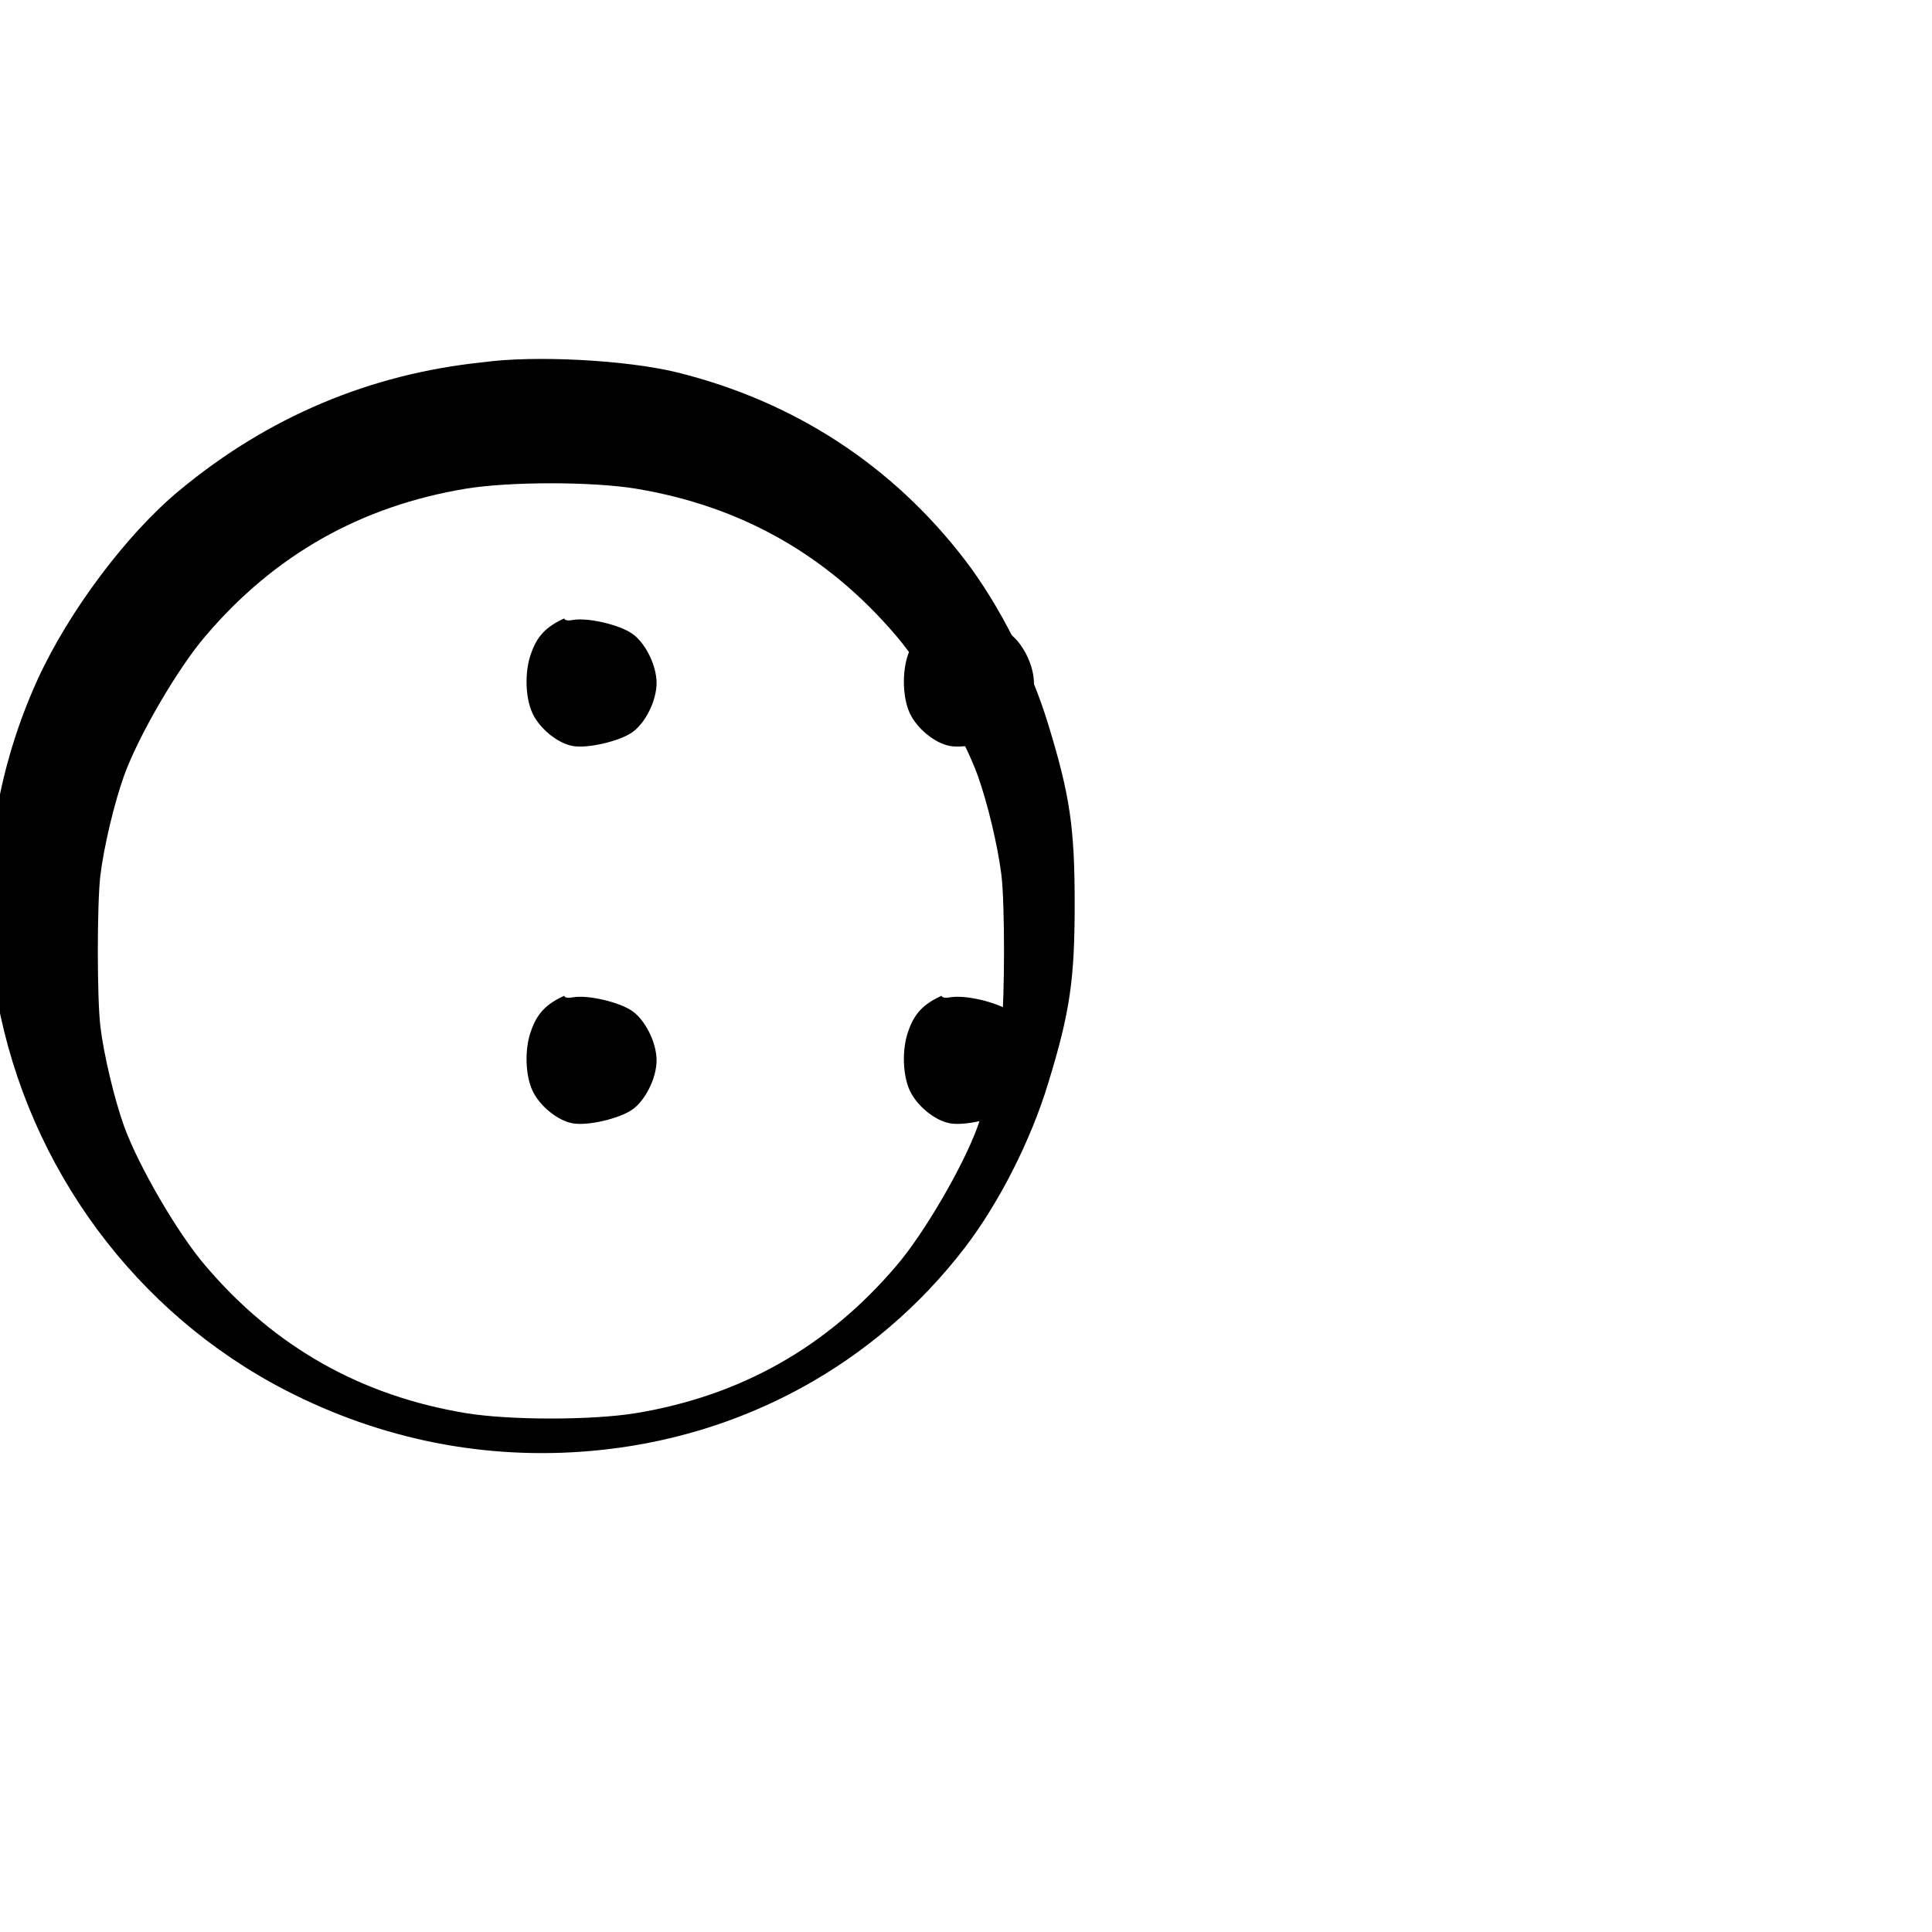 <?xml version="1.0" standalone="no"?>
<!DOCTYPE svg PUBLIC "-//W3C//DTD SVG 20010904//EN" "http://www.w3.org/TR/2001/REC-SVG-20010904/DTD/svg10.dtd">
<svg version="1.0" xmlns="http://www.w3.org/2000/svg"
 width="512pt" height="512pt" viewBox="0 0 512 512"
 preserveAspectRatio="xMidYMid meet">
<g transform="translate(0,512) scale(0.1,-0.1)"
fill="#000000" stroke="none">
<path d="M1280 4160 c-300 -31 -570 -145 -805 -340 -140 -116 -293 -321 -375
-500 -122 -267 -160 -567 -107 -850 83 -446 367 -830 765 -1035 253 -130 528
-185 810 -160 397 35 752 229 990 540 90 118 174 283 220 435 58 189 70 275 70
475 0 200 -12 286 -70 475 -46 152 -130 317 -220 435 -193 252 -453 421 -763
498 -134 33 -378 46 -515 27z m405 -335 c278 -46 507 -175 690 -390 74 -86
178 -265 216 -370 26 -72 54 -190 63 -265 9 -76 9 -324 0 -400 -9 -75 -37
-193 -63 -265 -38 -105 -142 -284 -216 -370 -183 -215 -412 -344 -690 -390
-116 -19 -334 -19 -450 0 -278 46 -507 175 -690 390 -74 86 -178 265 -216 370
-26 72 -54 190 -63 265 -9 76 -9 324 0 400 9 75 37 193 63 265 38 105 142 284
216 370 183 215 412 344 690 390 116 19 334 19 450 0z"/>
<path d="M1495 3481 c-48 -22 -72 -47 -88 -94 -17 -47 -15 -116 4 -157 19 -41
67 -80 107 -87 39 -7 122 12 157 36 35 24 65 84 65 131 0 47 -30 107 -65 131
-35 24 -118 43 -157 36 -10 -2 -21 -2 -23 4z"/>
<path d="M2495 3481 c-48 -22 -72 -47 -88 -94 -17 -47 -15 -116 4 -157 19 -41
67 -80 107 -87 39 -7 122 12 157 36 35 24 65 84 65 131 0 47 -30 107 -65 131
-35 24 -118 43 -157 36 -10 -2 -21 -2 -23 4z"/>
<path d="M1495 2481 c-48 -22 -72 -47 -88 -94 -17 -47 -15 -116 4 -157 19 -41
67 -80 107 -87 39 -7 122 12 157 36 35 24 65 84 65 131 0 47 -30 107 -65 131
-35 24 -118 43 -157 36 -10 -2 -21 -2 -23 4z"/>
<path d="M2495 2481 c-48 -22 -72 -47 -88 -94 -17 -47 -15 -116 4 -157 19 -41
67 -80 107 -87 39 -7 122 12 157 36 35 24 65 84 65 131 0 47 -30 107 -65 131
-35 24 -118 43 -157 36 -10 -2 -21 -2 -23 4z"/>
</g>
</svg> 